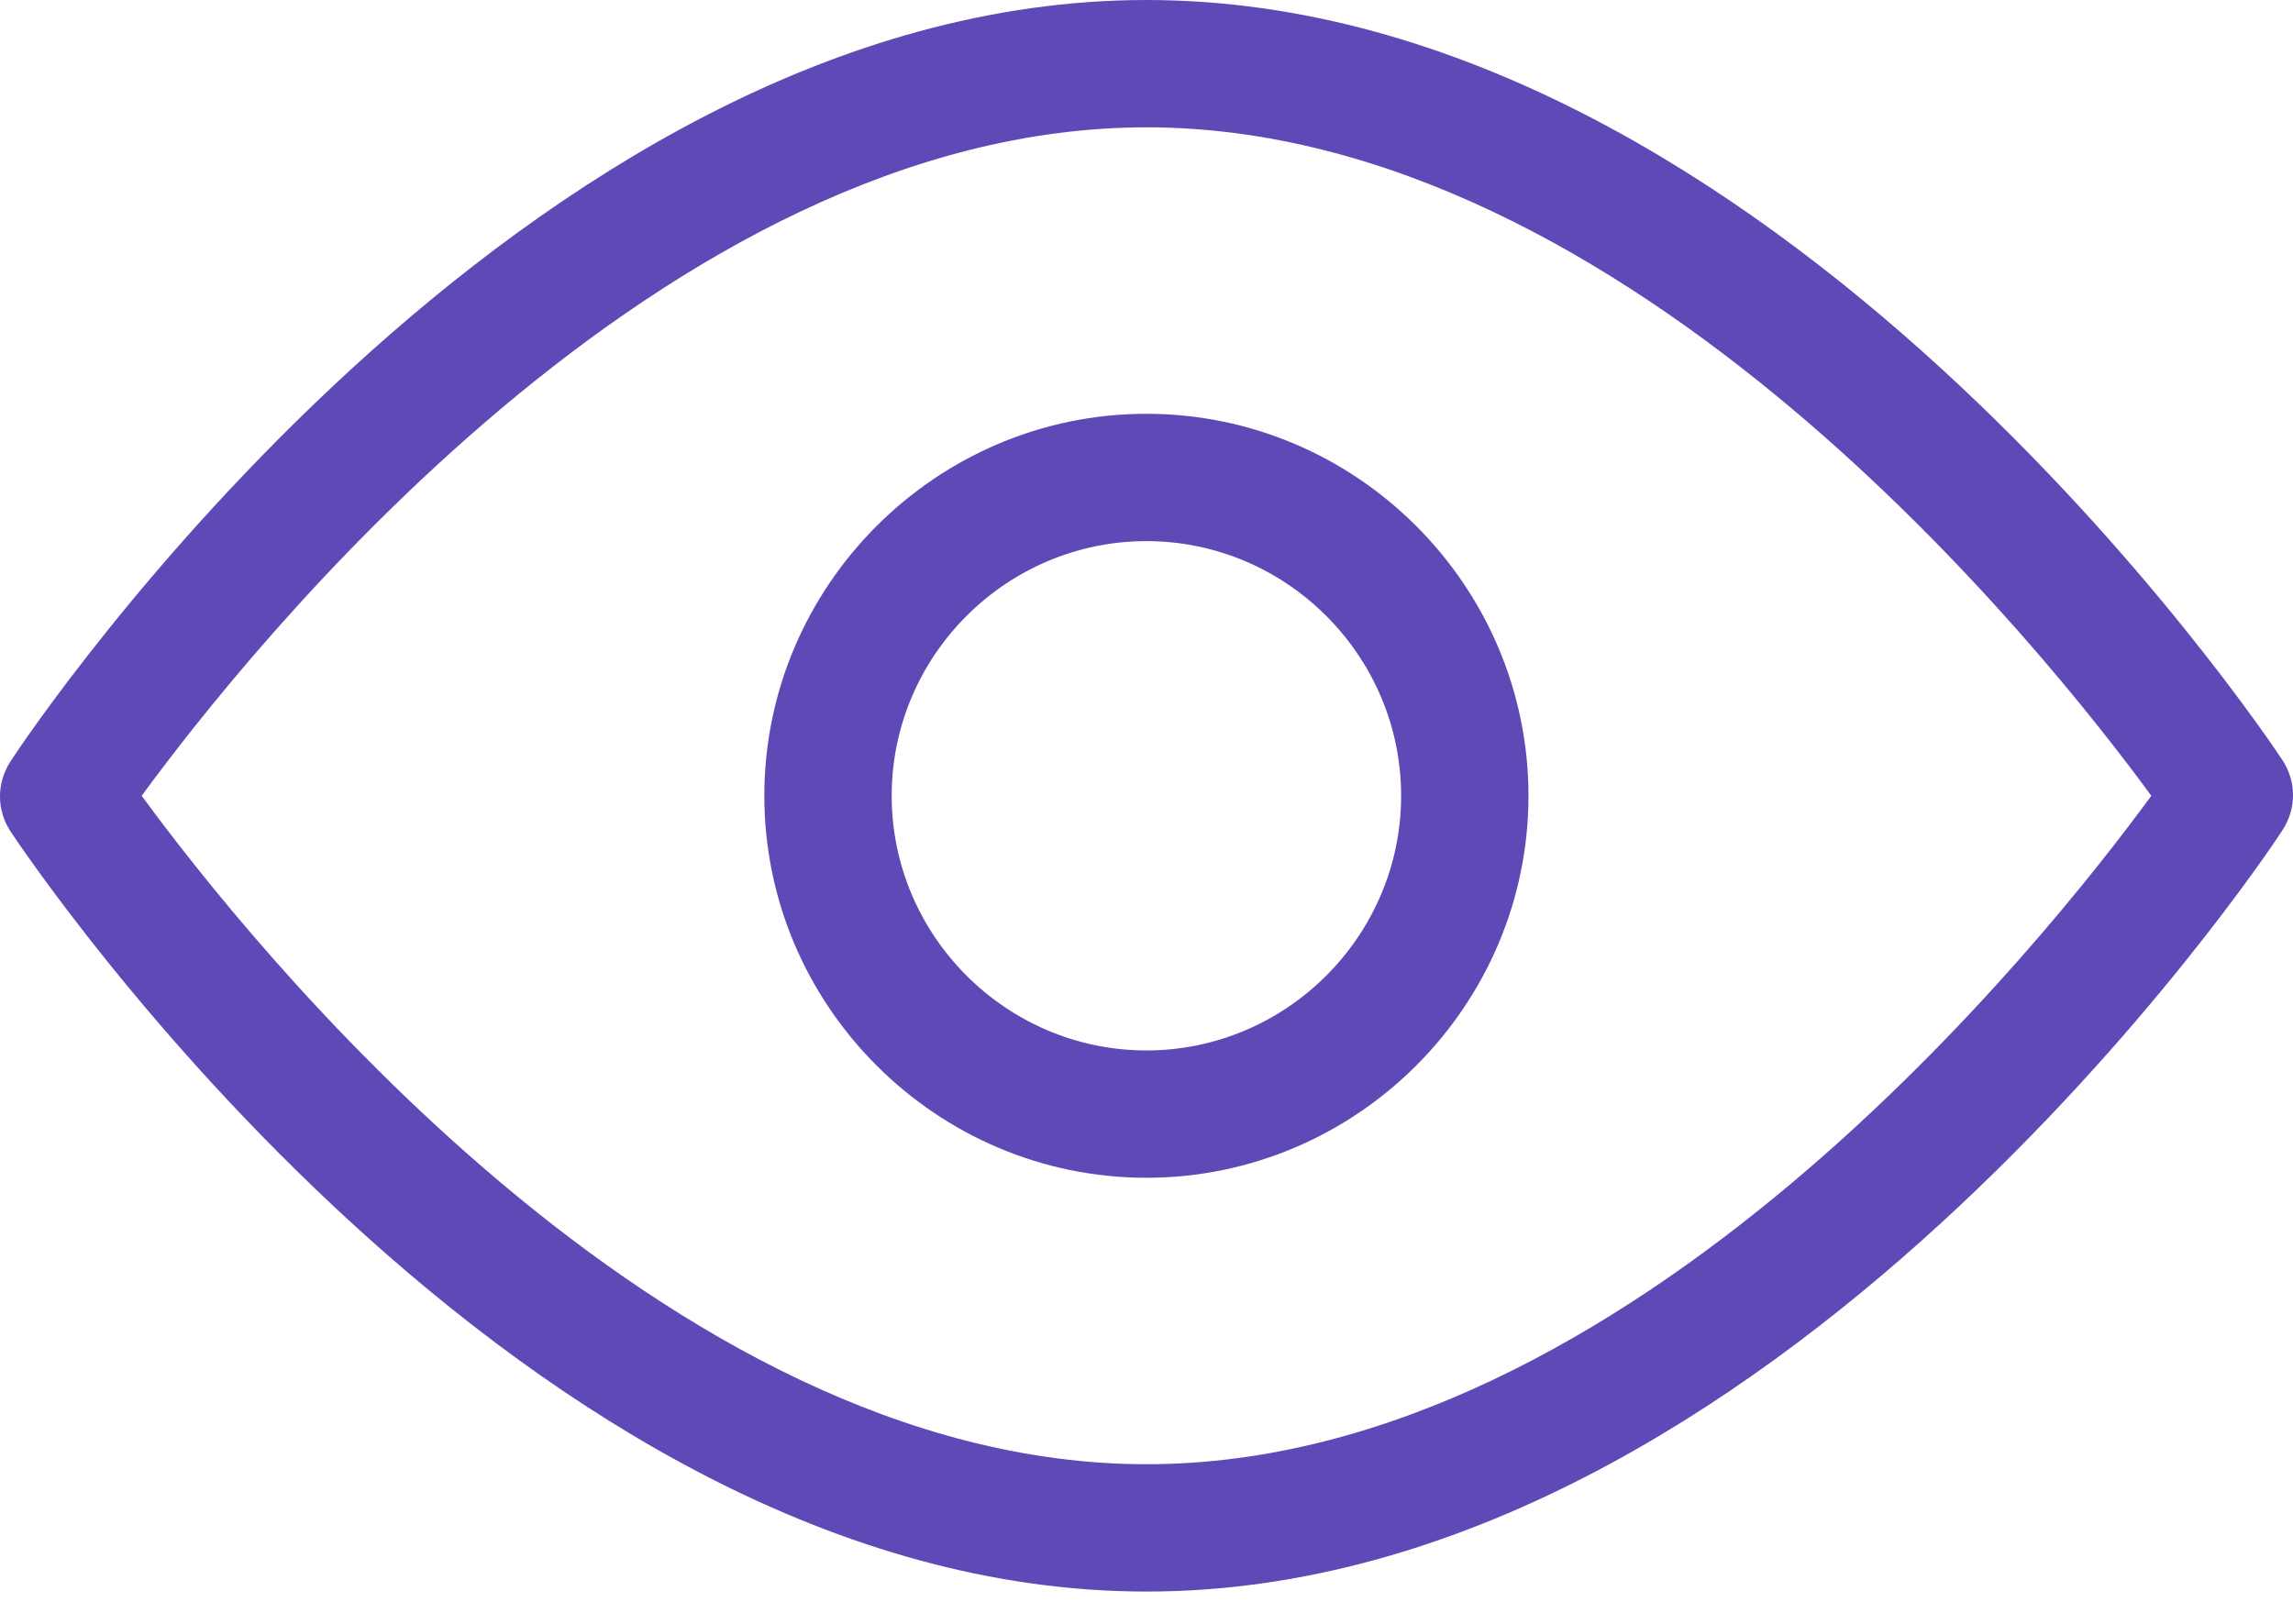 <svg width="24" height="17" viewBox="0 0 24 17" fill="none" xmlns="http://www.w3.org/2000/svg">
<path d="M12 16.662C5.455 16.662 0.323 9.024 0.11 8.704C-0.037 8.478 -0.037 8.198 0.11 7.971C0.323 7.638 5.455 0 12 0C18.545 0 23.677 7.638 23.89 7.958C24.037 8.184 24.037 8.464 23.89 8.691C23.677 9.024 18.545 16.662 12 16.662ZM1.483 8.331C2.576 9.824 6.935 15.329 12 15.329C17.065 15.329 21.424 9.824 22.517 8.331C21.424 6.838 17.065 1.333 12 1.333C6.935 1.333 2.576 6.838 1.483 8.331Z" fill="#5E49B6"/>
<path d="M11.999 12.33C9.8 12.33 8 10.53 8 8.331C8 6.132 9.8 4.332 11.999 4.332C14.198 4.332 15.998 6.132 15.998 8.331C15.998 10.53 14.198 12.33 11.999 12.33ZM11.999 5.665C10.533 5.665 9.333 6.865 9.333 8.331C9.333 9.797 10.533 10.997 11.999 10.997C13.465 10.997 14.665 9.797 14.665 8.331C14.665 6.865 13.465 5.665 11.999 5.665Z" fill="#5E49B6"/>
</svg>
